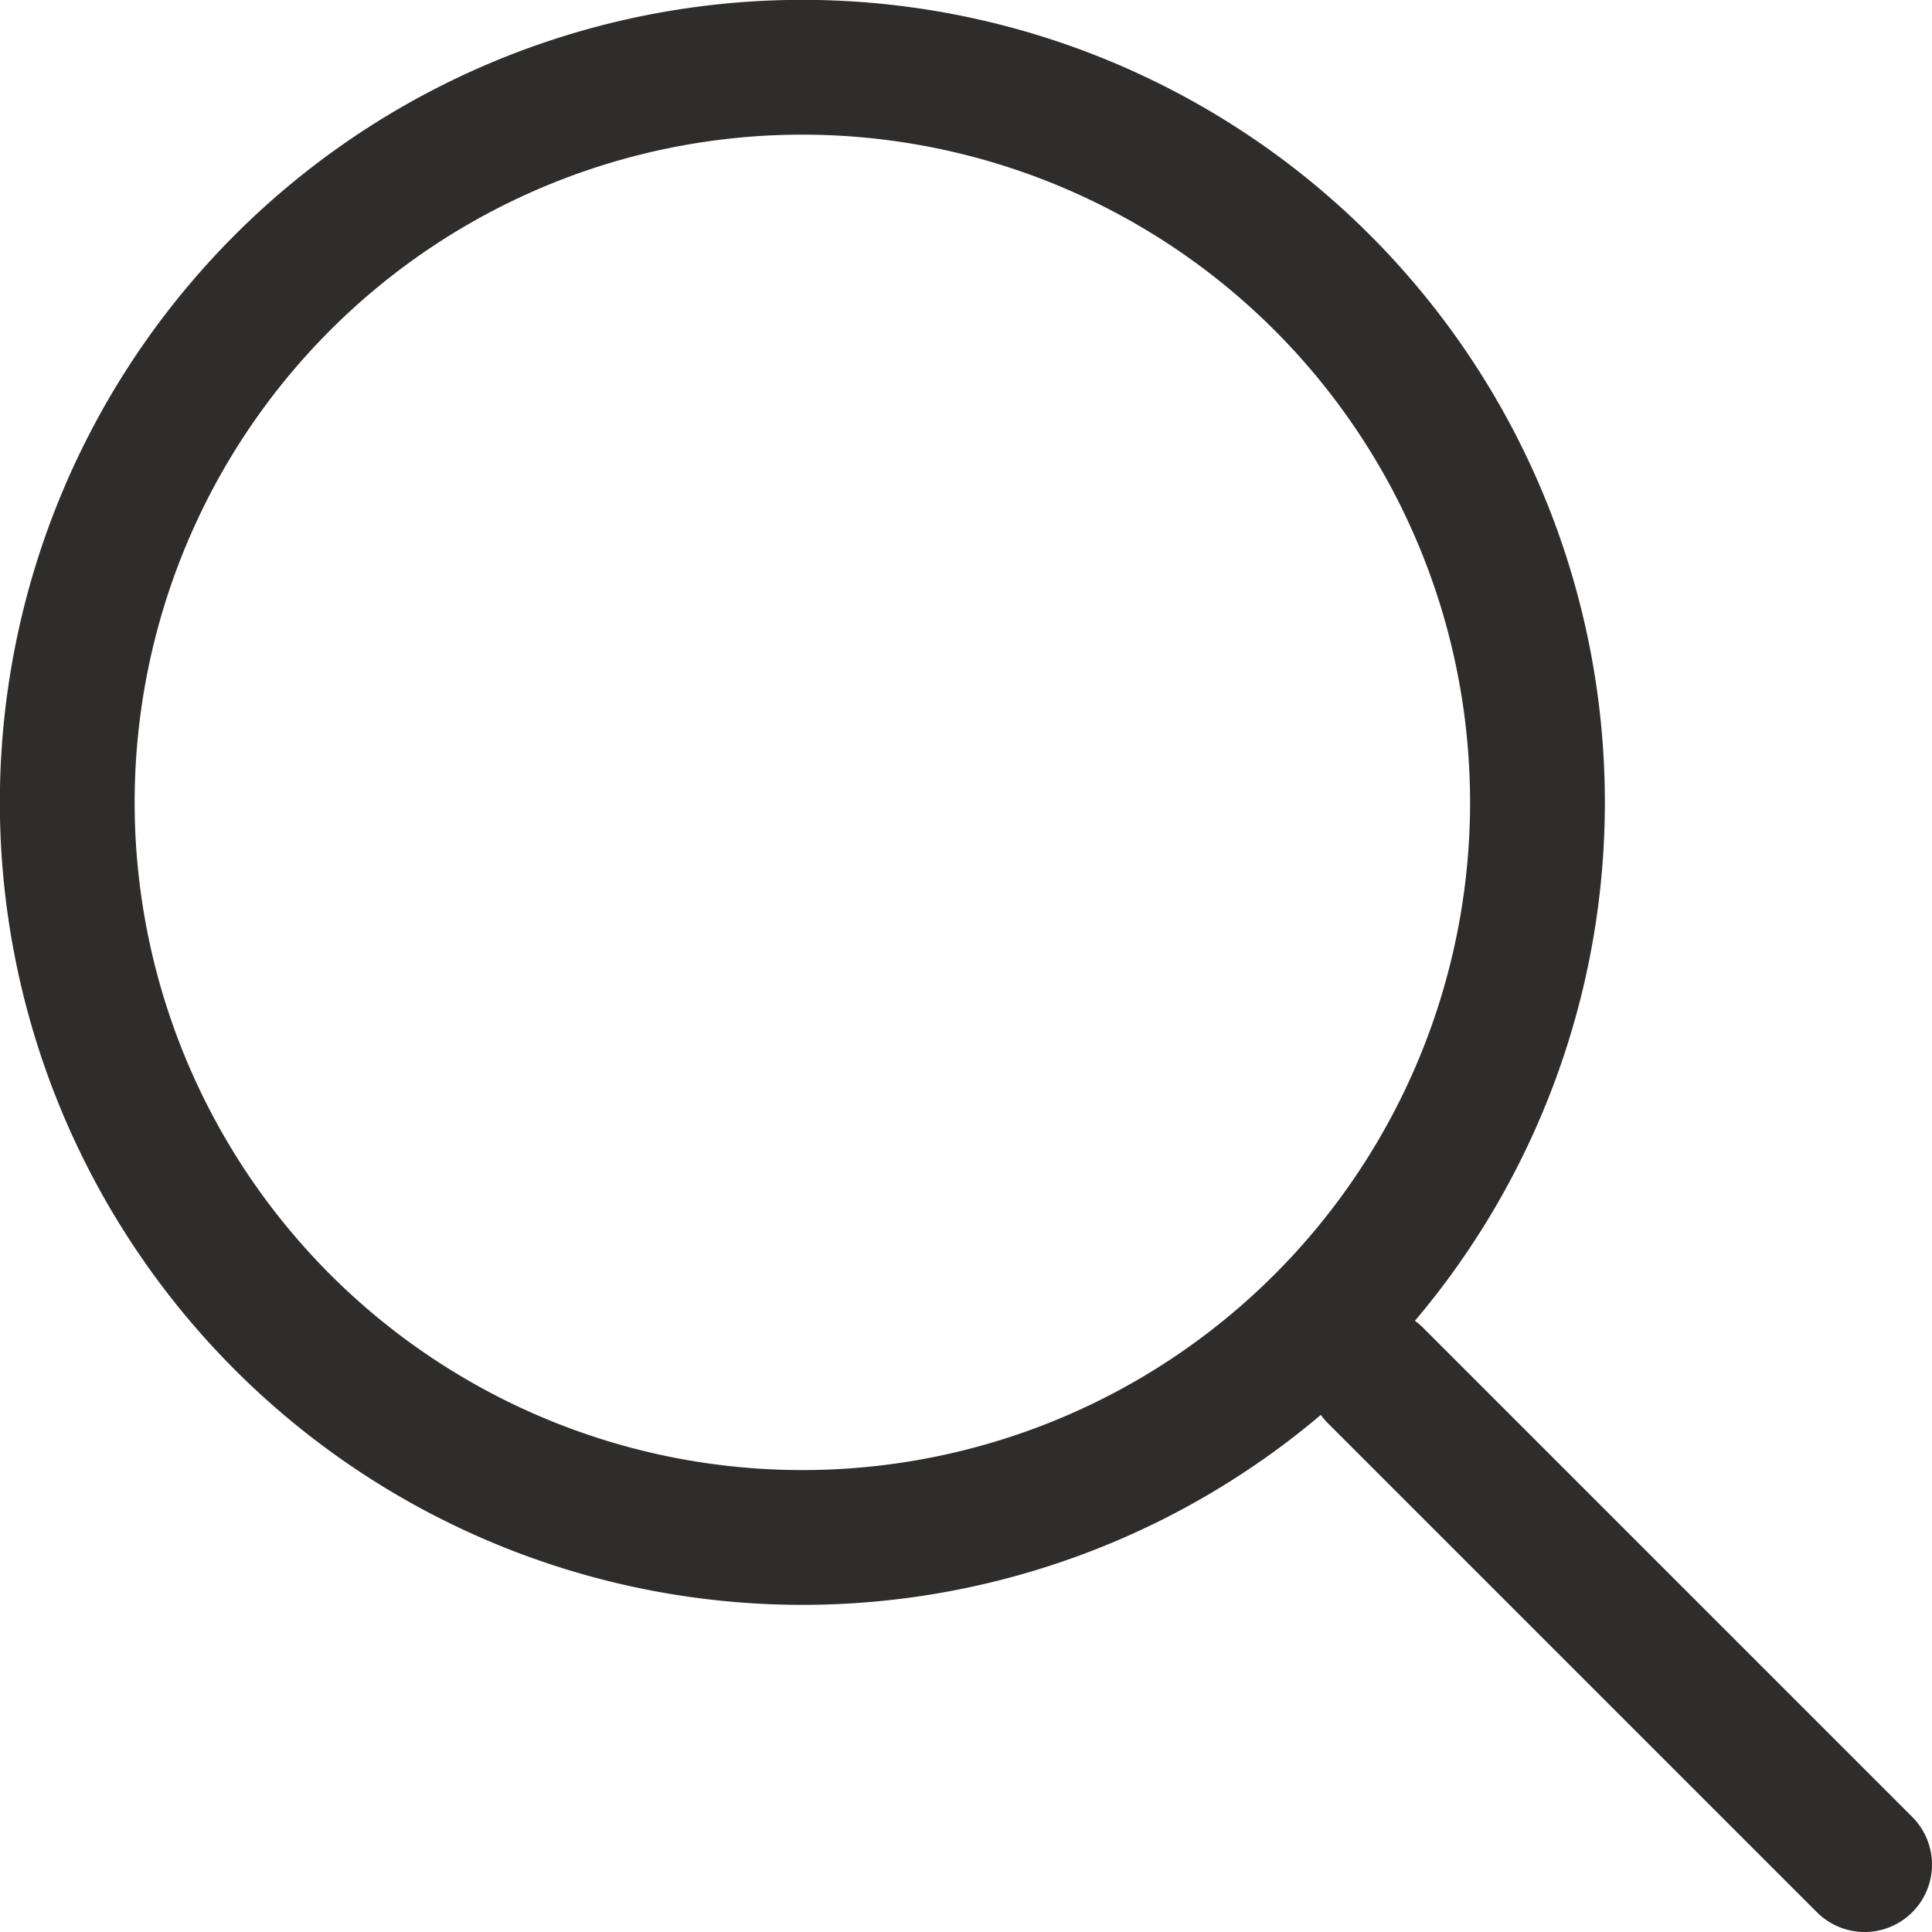 <!DOCTYPE svg PUBLIC "-//W3C//DTD SVG 1.1//EN" "http://www.w3.org/Graphics/SVG/1.1/DTD/svg11.dtd"><svg xmlns="http://www.w3.org/2000/svg" width="21.5" height="21.5"><path fill="none" stroke="#2E2D2C" stroke-linecap="round" stroke-linejoin="round" stroke-miterlimit="10" stroke-width="1.5" d="M14.714 14.713A8.18 8.18 0 1 0 3.144 3.145a8.18 8.18 0 0 0 11.57 11.568M20.75 20.75l-5.443-5.443"/></svg>